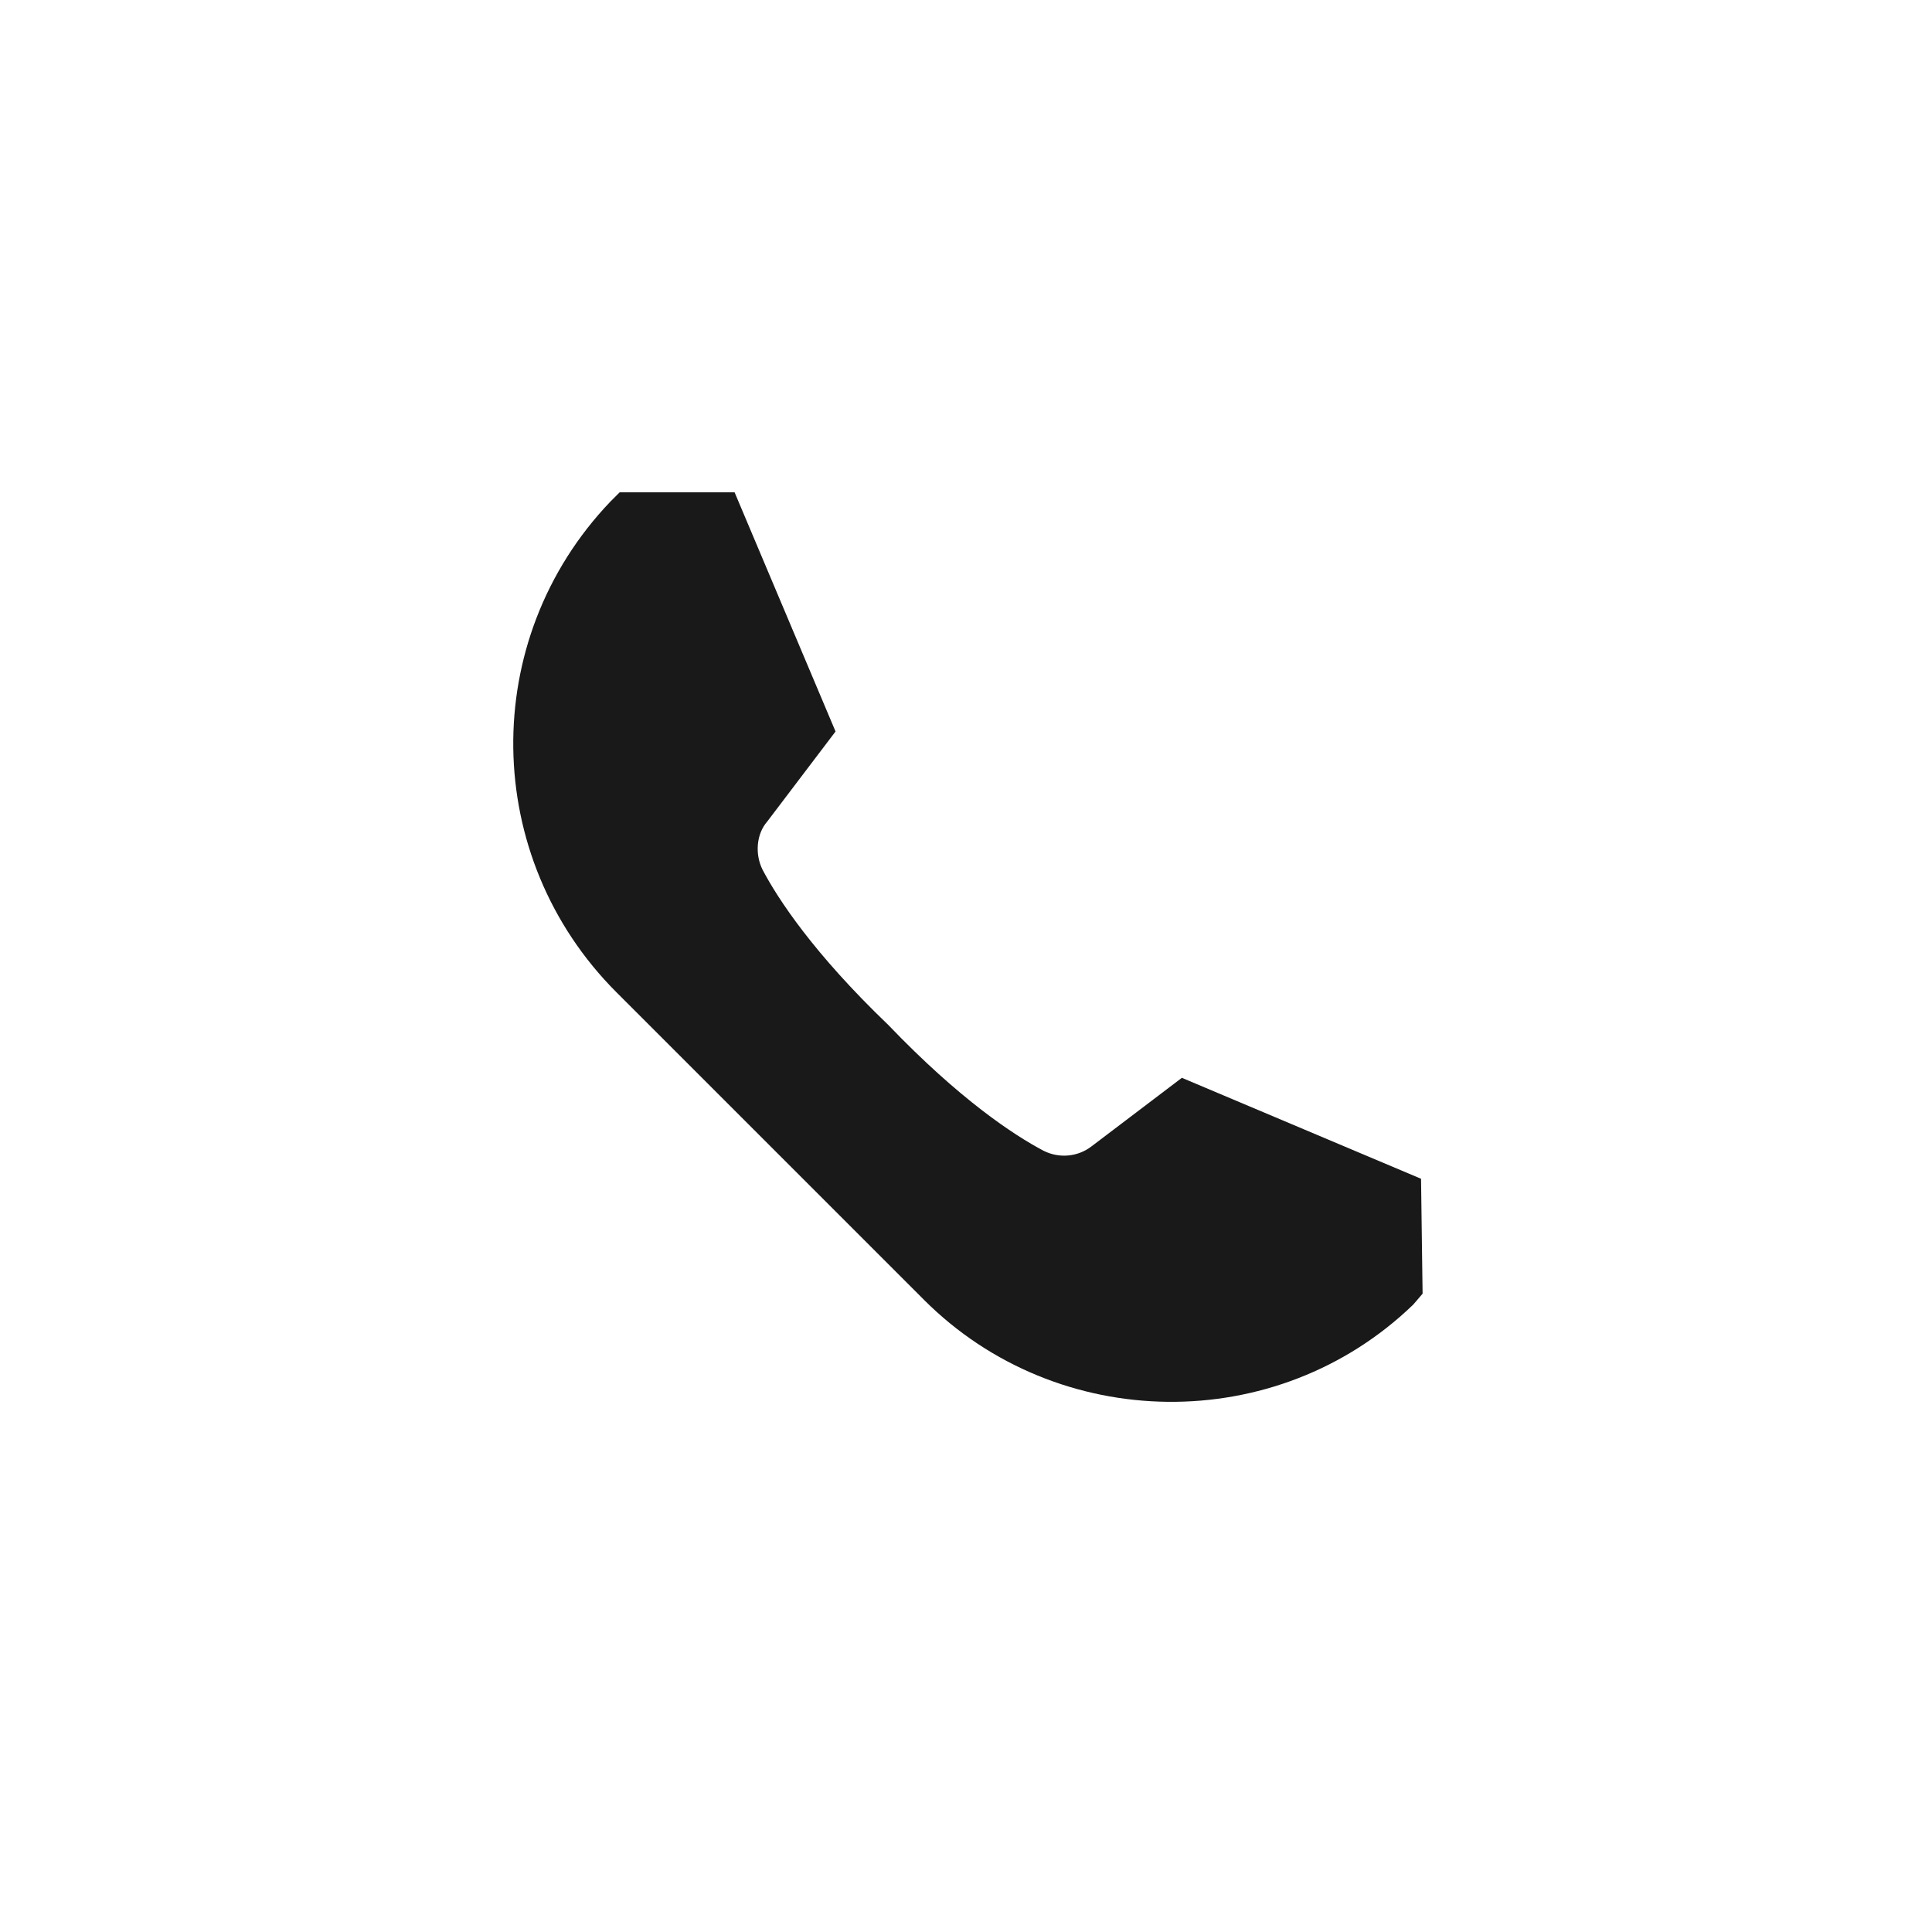 <?xml version="1.0" encoding="utf-8"?>
<!-- Generator: Adobe Illustrator 21.0.0, SVG Export Plug-In . SVG Version: 6.00 Build 0)  -->
<svg version="1.1" id="Layer_1" xmlns="http://www.w3.org/2000/svg" xmlns:xlink="http://www.w3.org/1999/xlink" x="0px" y="0px"
	 viewBox="0 0 124.4 124.4" style="enable-background:new 0 0 124.4 124.4;" xml:space="preserve">
<style type="text/css">
	.st0{fill:#191919;}
</style>
<g>
	<path class="st0" d="M91.5,75.9l-15.4-6.5l0,0l-5.8,4.4c-0.9,0.7-2.1,0.8-3.1,0.3c-1.9-1-5.4-3.3-10-8.1c-4.8-4.6-7.1-8.1-8.1-10
		c-0.5-1-0.4-2.3,0.3-3.1l4.4-5.8l0,0l-6.5-15.4h-7.4l-0.6,0.6c-8.5,8.9-8.3,22.9,0.4,31.6l9.9,9.9l9.9,9.9
		c8.6,8.6,22.7,8.8,31.5,0.3l0.6-0.7L91.5,75.9L91.5,75.9z"/>
</g>
</svg>
